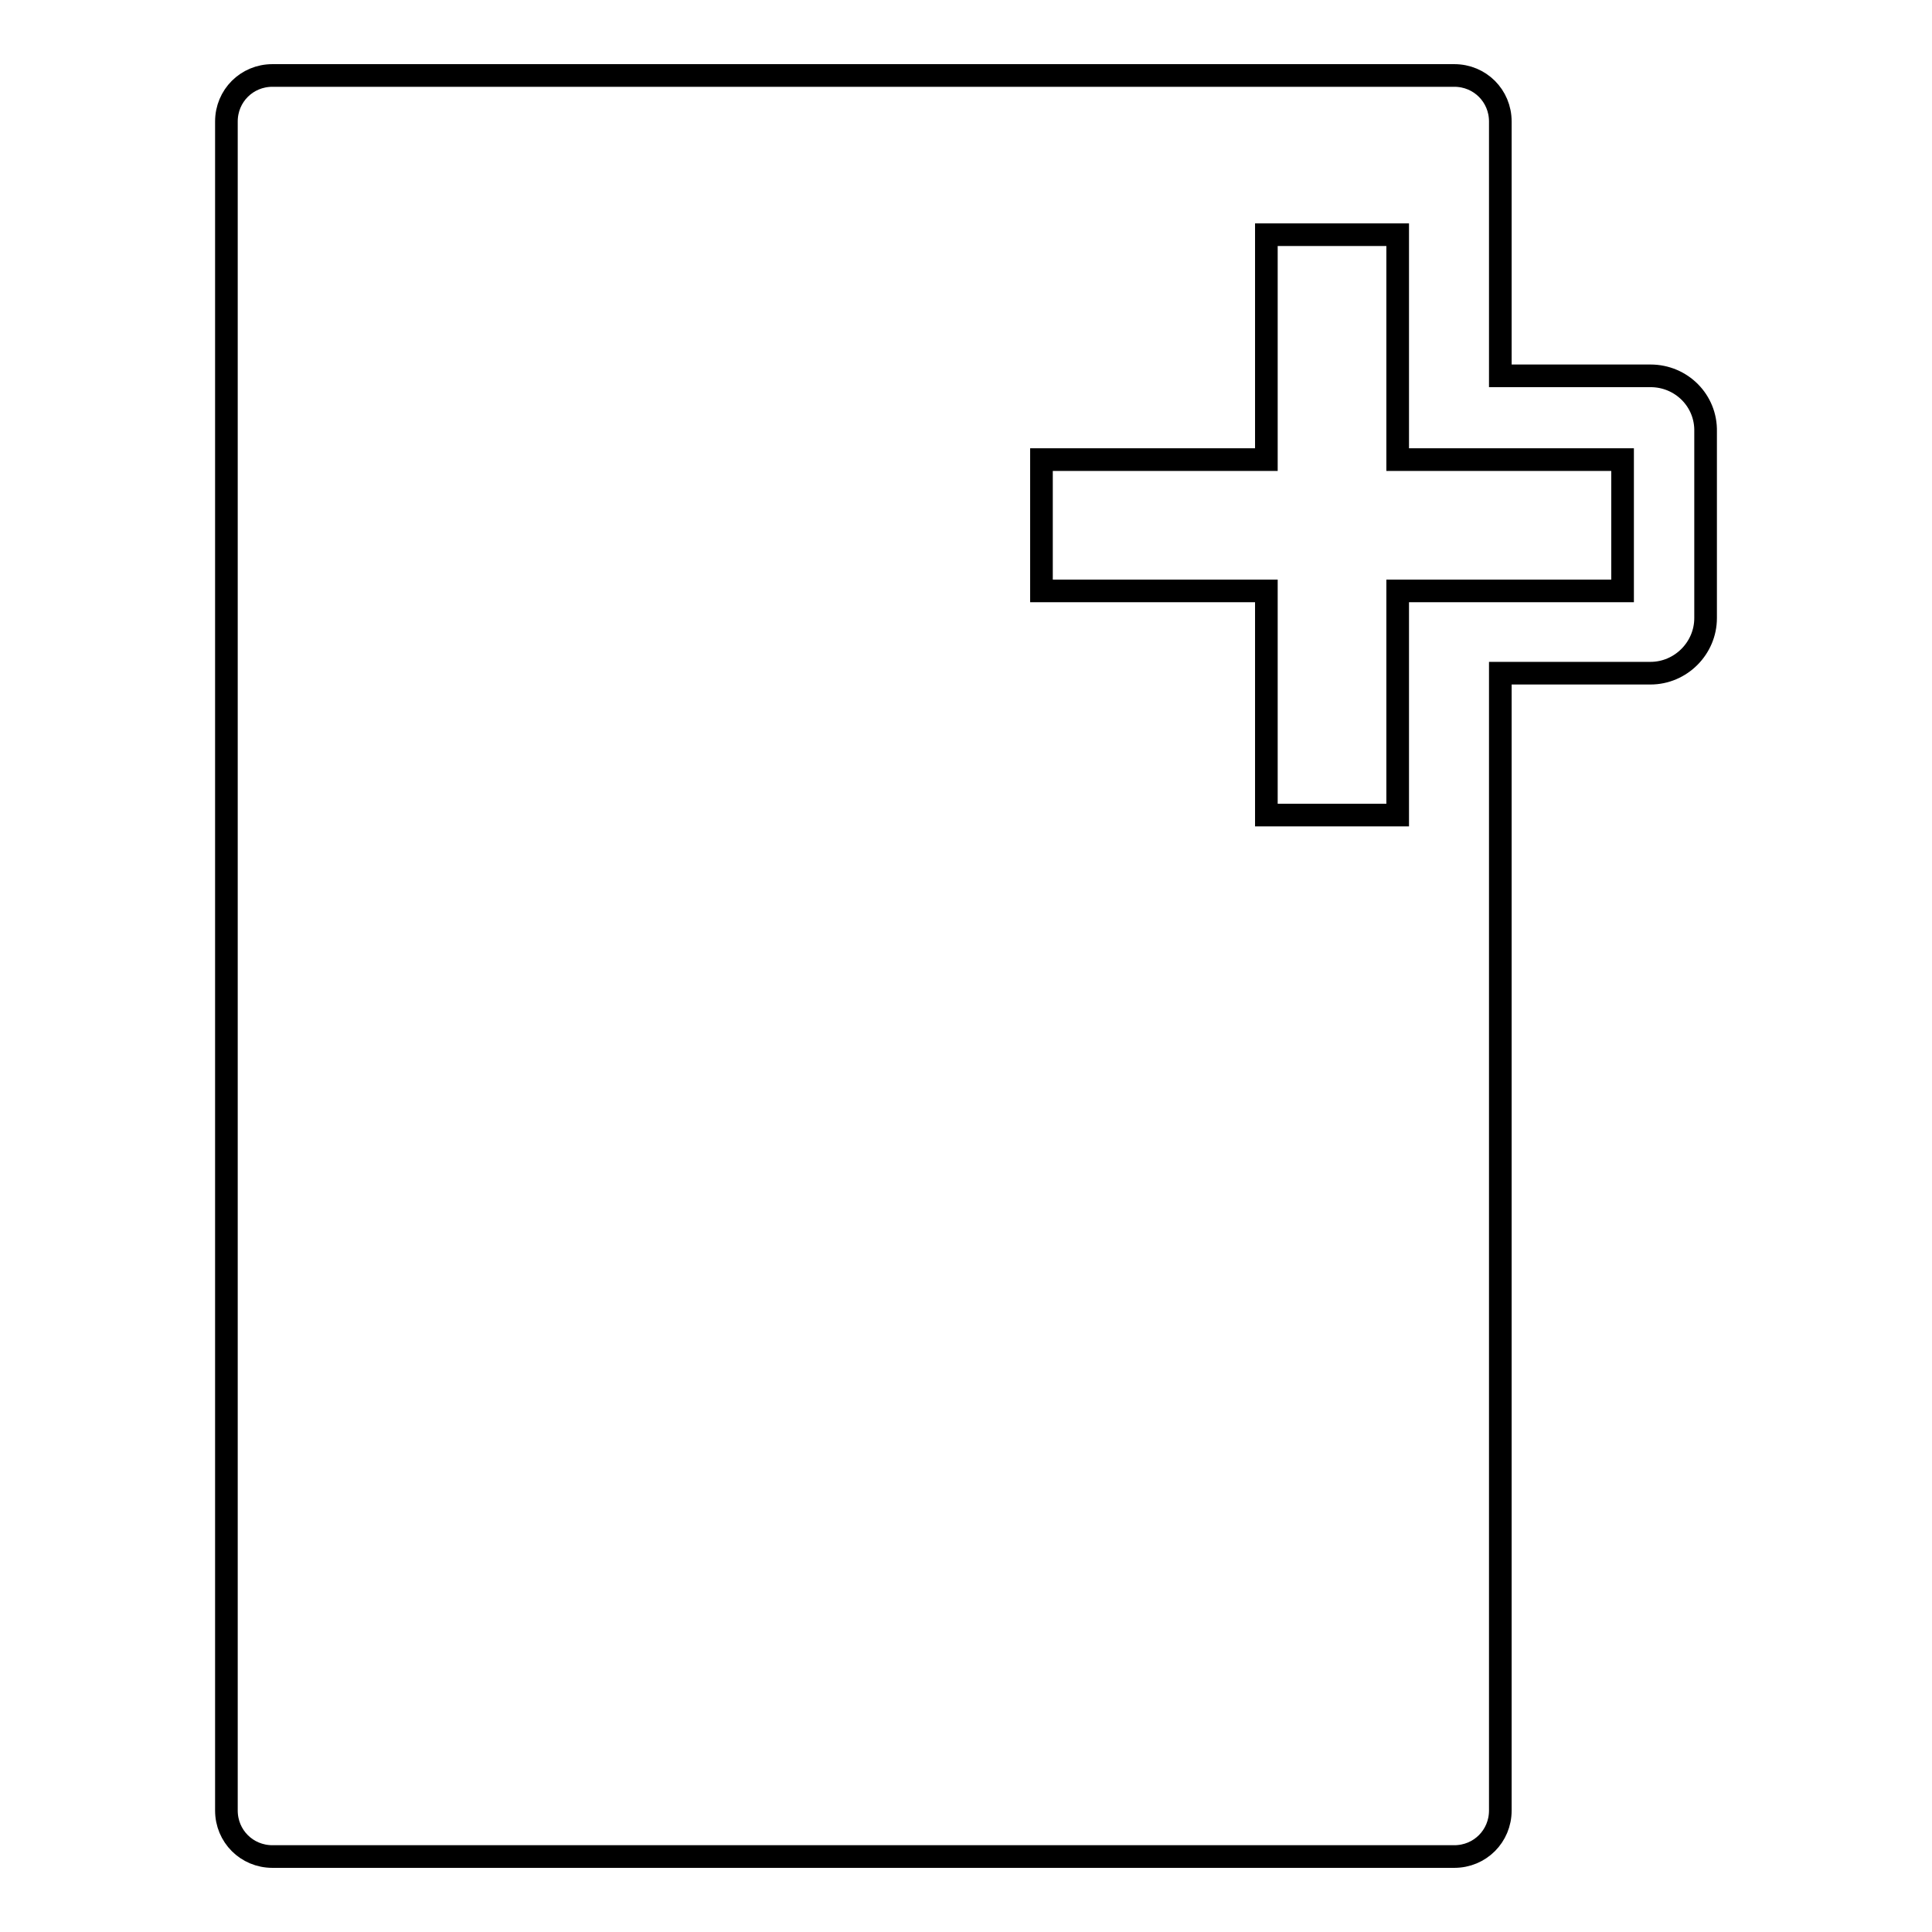 <?xml version="1.0" encoding="utf-8"?>
<!-- Svg Vector Icons : http://www.onlinewebfonts.com/icon -->
<!DOCTYPE svg PUBLIC "-//W3C//DTD SVG 1.1//EN" "http://www.w3.org/Graphics/SVG/1.1/DTD/svg11.dtd">
<svg version="1.1" xmlns="http://www.w3.org/2000/svg" xmlns:xlink="http://www.w3.org/1999/xlink" x="0px" y="0px" viewBox="0 0 256 256" enable-background="new 0 0 256 256" xml:space="preserve">
<g><g><g><path stroke-width="3" fill-opacity="0" stroke="#000000"  d="M218.7,49.8h-19.9V16.1c0-3.4-2.7-6.1-6.1-6.1H36.1c-3.4,0-6.1,2.7-6.1,6.1v223.8c0,3.4,2.7,6.1,6.1,6.1h156.6c3.4,0,6.1-2.7,6.1-6.1V89.2h19.9c4,0,7.3-3.3,7.3-7.3V57.2C226.1,53.1,222.8,49.8,218.7,49.8z M215,78.3h-29.8V108h-17.4V78.3h-29.8V60.9h29.8V31.1h17.4v29.8H215V78.3L215,78.3z"/></g><g></g><g></g><g></g><g></g><g></g><g></g><g></g><g></g><g></g><g></g><g></g><g></g><g></g><g></g><g></g></g></g>
</svg>